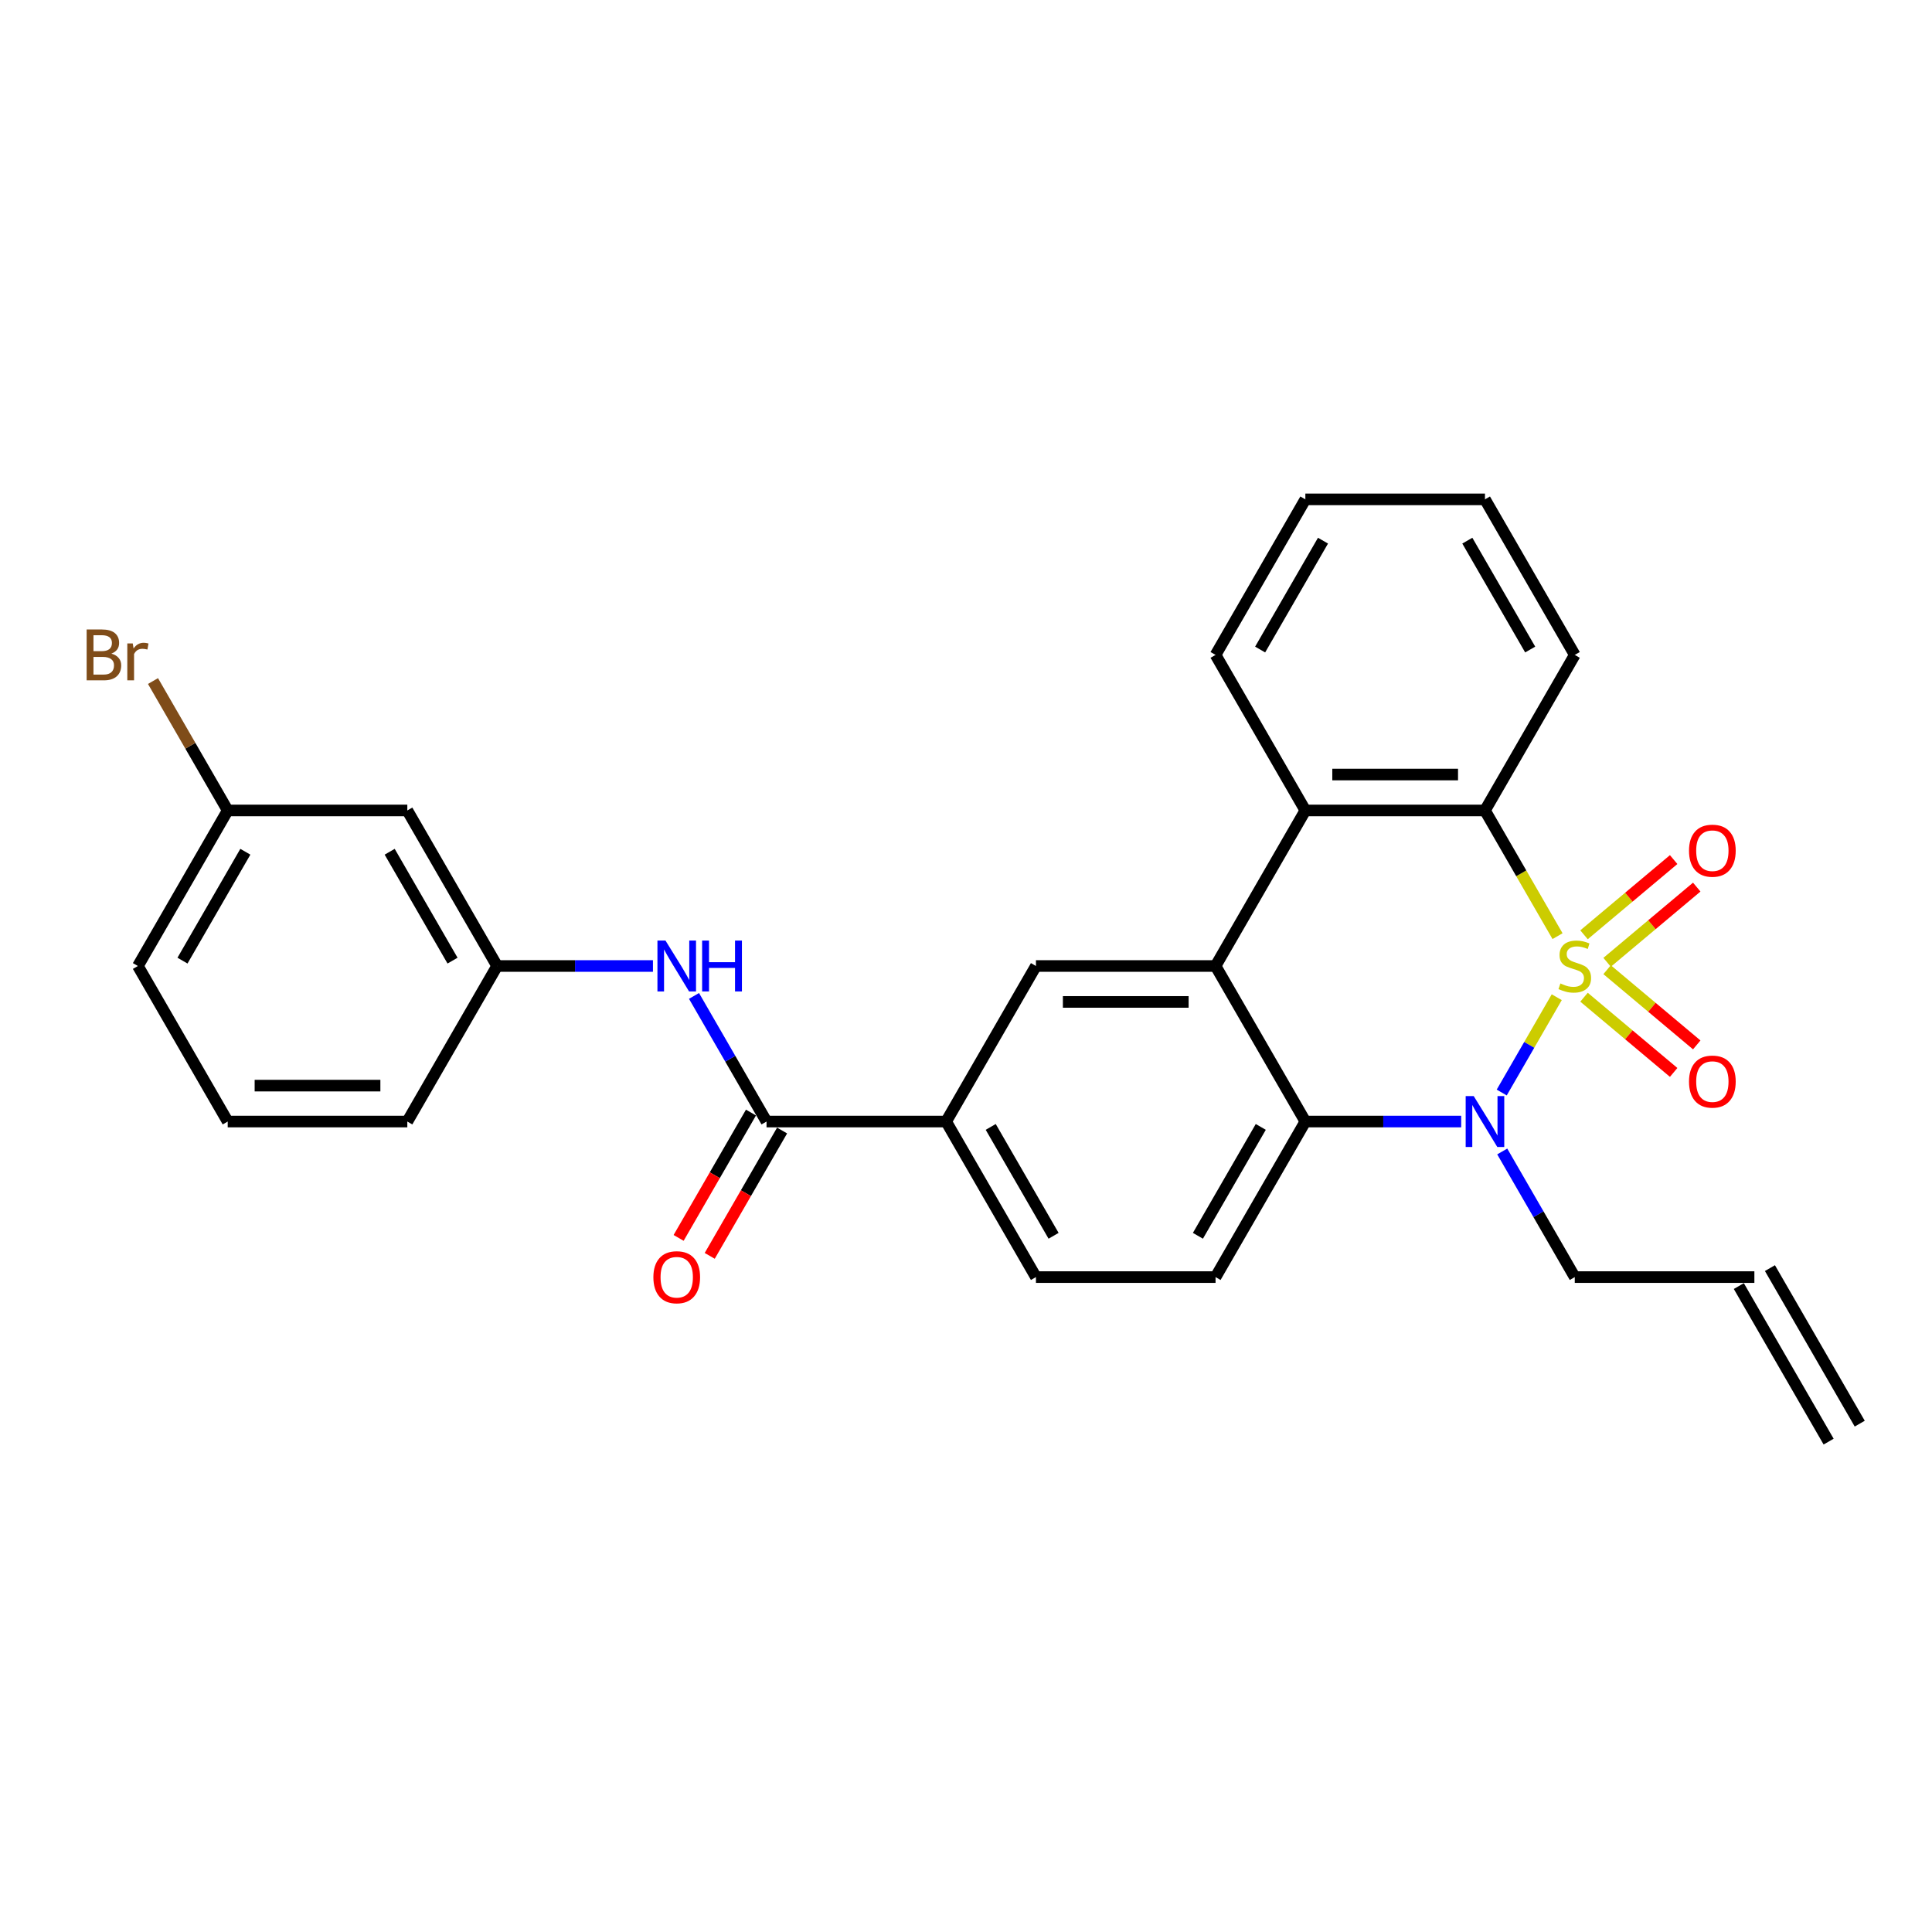 <?xml version='1.0' encoding='iso-8859-1'?>
<svg version='1.1' baseProfile='full'
              xmlns='http://www.w3.org/2000/svg'
                      xmlns:rdkit='http://www.rdkit.org/xml'
                      xmlns:xlink='http://www.w3.org/1999/xlink'
                  xml:space='preserve'
width='1000px' height='1000px' viewBox='0 0 1000 1000'>
<!-- END OF HEADER -->
<rect style='opacity:1.0;fill:#FFFFFF;stroke:none' width='1000' height='1000' x='0' y='0'> </rect>
<path class='bond-0' d='M 805.77,516.157 L 791.529,540.823' style='fill:none;fill-rule:evenodd;stroke:#CCCC00;stroke-width:6px;stroke-linecap:butt;stroke-linejoin:miter;stroke-opacity:1' />
<path class='bond-0' d='M 791.529,540.823 L 777.288,565.488' style='fill:none;fill-rule:evenodd;stroke:#0000FF;stroke-width:6px;stroke-linecap:butt;stroke-linejoin:miter;stroke-opacity:1' />
<path class='bond-1' d='M 806.178,484.549 L 787.397,452.02' style='fill:none;fill-rule:evenodd;stroke:#CCCC00;stroke-width:6px;stroke-linecap:butt;stroke-linejoin:miter;stroke-opacity:1' />
<path class='bond-1' d='M 787.397,452.02 L 768.616,419.49' style='fill:none;fill-rule:evenodd;stroke:#000000;stroke-width:6px;stroke-linecap:butt;stroke-linejoin:miter;stroke-opacity:1' />
<path class='bond-7' d='M 831.839,498.088 L 855.035,478.625' style='fill:none;fill-rule:evenodd;stroke:#CCCC00;stroke-width:6px;stroke-linecap:butt;stroke-linejoin:miter;stroke-opacity:1' />
<path class='bond-7' d='M 855.035,478.625 L 878.231,459.161' style='fill:none;fill-rule:evenodd;stroke:#FF0000;stroke-width:6px;stroke-linecap:butt;stroke-linejoin:miter;stroke-opacity:1' />
<path class='bond-7' d='M 819.888,483.845 L 843.084,464.382' style='fill:none;fill-rule:evenodd;stroke:#CCCC00;stroke-width:6px;stroke-linecap:butt;stroke-linejoin:miter;stroke-opacity:1' />
<path class='bond-7' d='M 843.084,464.382 L 866.28,444.918' style='fill:none;fill-rule:evenodd;stroke:#FF0000;stroke-width:6px;stroke-linecap:butt;stroke-linejoin:miter;stroke-opacity:1' />
<path class='bond-8' d='M 819.888,516.155 L 843.084,535.618' style='fill:none;fill-rule:evenodd;stroke:#CCCC00;stroke-width:6px;stroke-linecap:butt;stroke-linejoin:miter;stroke-opacity:1' />
<path class='bond-8' d='M 843.084,535.618 L 866.28,555.082' style='fill:none;fill-rule:evenodd;stroke:#FF0000;stroke-width:6px;stroke-linecap:butt;stroke-linejoin:miter;stroke-opacity:1' />
<path class='bond-8' d='M 831.839,501.912 L 855.035,521.375' style='fill:none;fill-rule:evenodd;stroke:#CCCC00;stroke-width:6px;stroke-linecap:butt;stroke-linejoin:miter;stroke-opacity:1' />
<path class='bond-8' d='M 855.035,521.375 L 878.231,540.839' style='fill:none;fill-rule:evenodd;stroke:#FF0000;stroke-width:6px;stroke-linecap:butt;stroke-linejoin:miter;stroke-opacity:1' />
<path class='bond-3' d='M 756.307,580.51 L 715.979,580.51' style='fill:none;fill-rule:evenodd;stroke:#0000FF;stroke-width:6px;stroke-linecap:butt;stroke-linejoin:miter;stroke-opacity:1' />
<path class='bond-3' d='M 715.979,580.51 L 675.651,580.51' style='fill:none;fill-rule:evenodd;stroke:#000000;stroke-width:6px;stroke-linecap:butt;stroke-linejoin:miter;stroke-opacity:1' />
<path class='bond-16' d='M 777.558,595.998 L 796.328,628.509' style='fill:none;fill-rule:evenodd;stroke:#0000FF;stroke-width:6px;stroke-linecap:butt;stroke-linejoin:miter;stroke-opacity:1' />
<path class='bond-16' d='M 796.328,628.509 L 815.098,661.02' style='fill:none;fill-rule:evenodd;stroke:#000000;stroke-width:6px;stroke-linecap:butt;stroke-linejoin:miter;stroke-opacity:1' />
<path class='bond-4' d='M 768.616,419.49 L 675.651,419.49' style='fill:none;fill-rule:evenodd;stroke:#000000;stroke-width:6px;stroke-linecap:butt;stroke-linejoin:miter;stroke-opacity:1' />
<path class='bond-4' d='M 754.671,400.897 L 689.596,400.897' style='fill:none;fill-rule:evenodd;stroke:#000000;stroke-width:6px;stroke-linecap:butt;stroke-linejoin:miter;stroke-opacity:1' />
<path class='bond-21' d='M 768.616,419.49 L 815.098,338.98' style='fill:none;fill-rule:evenodd;stroke:#000000;stroke-width:6px;stroke-linecap:butt;stroke-linejoin:miter;stroke-opacity:1' />
<path class='bond-2' d='M 629.169,500 L 675.651,419.49' style='fill:none;fill-rule:evenodd;stroke:#000000;stroke-width:6px;stroke-linecap:butt;stroke-linejoin:miter;stroke-opacity:1' />
<path class='bond-6' d='M 629.169,500 L 536.204,500' style='fill:none;fill-rule:evenodd;stroke:#000000;stroke-width:6px;stroke-linecap:butt;stroke-linejoin:miter;stroke-opacity:1' />
<path class='bond-6' d='M 615.224,518.593 L 550.148,518.593' style='fill:none;fill-rule:evenodd;stroke:#000000;stroke-width:6px;stroke-linecap:butt;stroke-linejoin:miter;stroke-opacity:1' />
<path class='bond-28' d='M 629.169,500 L 675.651,580.51' style='fill:none;fill-rule:evenodd;stroke:#000000;stroke-width:6px;stroke-linecap:butt;stroke-linejoin:miter;stroke-opacity:1' />
<path class='bond-11' d='M 675.651,580.51 L 629.169,661.02' style='fill:none;fill-rule:evenodd;stroke:#000000;stroke-width:6px;stroke-linecap:butt;stroke-linejoin:miter;stroke-opacity:1' />
<path class='bond-11' d='M 652.577,583.29 L 620.039,639.647' style='fill:none;fill-rule:evenodd;stroke:#000000;stroke-width:6px;stroke-linecap:butt;stroke-linejoin:miter;stroke-opacity:1' />
<path class='bond-22' d='M 675.651,419.49 L 629.169,338.98' style='fill:none;fill-rule:evenodd;stroke:#000000;stroke-width:6px;stroke-linecap:butt;stroke-linejoin:miter;stroke-opacity:1' />
<path class='bond-5' d='M 396.756,580.51 L 489.721,580.51' style='fill:none;fill-rule:evenodd;stroke:#000000;stroke-width:6px;stroke-linecap:butt;stroke-linejoin:miter;stroke-opacity:1' />
<path class='bond-10' d='M 396.756,580.51 L 377.986,547.999' style='fill:none;fill-rule:evenodd;stroke:#000000;stroke-width:6px;stroke-linecap:butt;stroke-linejoin:miter;stroke-opacity:1' />
<path class='bond-10' d='M 377.986,547.999 L 359.216,515.488' style='fill:none;fill-rule:evenodd;stroke:#0000FF;stroke-width:6px;stroke-linecap:butt;stroke-linejoin:miter;stroke-opacity:1' />
<path class='bond-13' d='M 388.705,575.862 L 369.978,608.298' style='fill:none;fill-rule:evenodd;stroke:#000000;stroke-width:6px;stroke-linecap:butt;stroke-linejoin:miter;stroke-opacity:1' />
<path class='bond-13' d='M 369.978,608.298 L 351.251,640.735' style='fill:none;fill-rule:evenodd;stroke:#FF0000;stroke-width:6px;stroke-linecap:butt;stroke-linejoin:miter;stroke-opacity:1' />
<path class='bond-13' d='M 404.807,585.158 L 386.08,617.595' style='fill:none;fill-rule:evenodd;stroke:#000000;stroke-width:6px;stroke-linecap:butt;stroke-linejoin:miter;stroke-opacity:1' />
<path class='bond-13' d='M 386.08,617.595 L 367.353,650.031' style='fill:none;fill-rule:evenodd;stroke:#FF0000;stroke-width:6px;stroke-linecap:butt;stroke-linejoin:miter;stroke-opacity:1' />
<path class='bond-9' d='M 536.204,500 L 489.721,580.51' style='fill:none;fill-rule:evenodd;stroke:#000000;stroke-width:6px;stroke-linecap:butt;stroke-linejoin:miter;stroke-opacity:1' />
<path class='bond-30' d='M 489.721,580.51 L 536.204,661.02' style='fill:none;fill-rule:evenodd;stroke:#000000;stroke-width:6px;stroke-linecap:butt;stroke-linejoin:miter;stroke-opacity:1' />
<path class='bond-30' d='M 512.796,583.29 L 545.333,639.647' style='fill:none;fill-rule:evenodd;stroke:#000000;stroke-width:6px;stroke-linecap:butt;stroke-linejoin:miter;stroke-opacity:1' />
<path class='bond-12' d='M 337.965,500 L 297.637,500' style='fill:none;fill-rule:evenodd;stroke:#0000FF;stroke-width:6px;stroke-linecap:butt;stroke-linejoin:miter;stroke-opacity:1' />
<path class='bond-12' d='M 297.637,500 L 257.309,500' style='fill:none;fill-rule:evenodd;stroke:#000000;stroke-width:6px;stroke-linecap:butt;stroke-linejoin:miter;stroke-opacity:1' />
<path class='bond-14' d='M 629.169,661.02 L 536.204,661.02' style='fill:none;fill-rule:evenodd;stroke:#000000;stroke-width:6px;stroke-linecap:butt;stroke-linejoin:miter;stroke-opacity:1' />
<path class='bond-15' d='M 257.309,500 L 210.827,419.49' style='fill:none;fill-rule:evenodd;stroke:#000000;stroke-width:6px;stroke-linecap:butt;stroke-linejoin:miter;stroke-opacity:1' />
<path class='bond-15' d='M 234.235,497.22 L 201.697,440.863' style='fill:none;fill-rule:evenodd;stroke:#000000;stroke-width:6px;stroke-linecap:butt;stroke-linejoin:miter;stroke-opacity:1' />
<path class='bond-24' d='M 257.309,500 L 210.827,580.51' style='fill:none;fill-rule:evenodd;stroke:#000000;stroke-width:6px;stroke-linecap:butt;stroke-linejoin:miter;stroke-opacity:1' />
<path class='bond-19' d='M 210.827,419.49 L 117.862,419.49' style='fill:none;fill-rule:evenodd;stroke:#000000;stroke-width:6px;stroke-linecap:butt;stroke-linejoin:miter;stroke-opacity:1' />
<path class='bond-17' d='M 815.098,661.02 L 908.063,661.02' style='fill:none;fill-rule:evenodd;stroke:#000000;stroke-width:6px;stroke-linecap:butt;stroke-linejoin:miter;stroke-opacity:1' />
<path class='bond-18' d='M 900.012,665.668 L 946.494,746.178' style='fill:none;fill-rule:evenodd;stroke:#000000;stroke-width:6px;stroke-linecap:butt;stroke-linejoin:miter;stroke-opacity:1' />
<path class='bond-18' d='M 916.114,656.372 L 962.596,736.881' style='fill:none;fill-rule:evenodd;stroke:#000000;stroke-width:6px;stroke-linecap:butt;stroke-linejoin:miter;stroke-opacity:1' />
<path class='bond-20' d='M 117.862,419.49 L 98.525,385.998' style='fill:none;fill-rule:evenodd;stroke:#000000;stroke-width:6px;stroke-linecap:butt;stroke-linejoin:miter;stroke-opacity:1' />
<path class='bond-20' d='M 98.525,385.998 L 79.189,352.506' style='fill:none;fill-rule:evenodd;stroke:#7F4C19;stroke-width:6px;stroke-linecap:butt;stroke-linejoin:miter;stroke-opacity:1' />
<path class='bond-31' d='M 117.862,419.49 L 71.379,500' style='fill:none;fill-rule:evenodd;stroke:#000000;stroke-width:6px;stroke-linecap:butt;stroke-linejoin:miter;stroke-opacity:1' />
<path class='bond-31' d='M 126.992,440.863 L 94.454,497.22' style='fill:none;fill-rule:evenodd;stroke:#000000;stroke-width:6px;stroke-linecap:butt;stroke-linejoin:miter;stroke-opacity:1' />
<path class='bond-26' d='M 815.098,338.98 L 768.616,258.47' style='fill:none;fill-rule:evenodd;stroke:#000000;stroke-width:6px;stroke-linecap:butt;stroke-linejoin:miter;stroke-opacity:1' />
<path class='bond-26' d='M 792.024,336.2 L 759.486,279.843' style='fill:none;fill-rule:evenodd;stroke:#000000;stroke-width:6px;stroke-linecap:butt;stroke-linejoin:miter;stroke-opacity:1' />
<path class='bond-29' d='M 629.169,338.98 L 675.651,258.47' style='fill:none;fill-rule:evenodd;stroke:#000000;stroke-width:6px;stroke-linecap:butt;stroke-linejoin:miter;stroke-opacity:1' />
<path class='bond-29' d='M 652.243,336.2 L 684.781,279.843' style='fill:none;fill-rule:evenodd;stroke:#000000;stroke-width:6px;stroke-linecap:butt;stroke-linejoin:miter;stroke-opacity:1' />
<path class='bond-23' d='M 117.862,580.51 L 210.827,580.51' style='fill:none;fill-rule:evenodd;stroke:#000000;stroke-width:6px;stroke-linecap:butt;stroke-linejoin:miter;stroke-opacity:1' />
<path class='bond-23' d='M 131.807,561.917 L 196.882,561.917' style='fill:none;fill-rule:evenodd;stroke:#000000;stroke-width:6px;stroke-linecap:butt;stroke-linejoin:miter;stroke-opacity:1' />
<path class='bond-25' d='M 117.862,580.51 L 71.379,500' style='fill:none;fill-rule:evenodd;stroke:#000000;stroke-width:6px;stroke-linecap:butt;stroke-linejoin:miter;stroke-opacity:1' />
<path class='bond-27' d='M 768.616,258.47 L 675.651,258.47' style='fill:none;fill-rule:evenodd;stroke:#000000;stroke-width:6px;stroke-linecap:butt;stroke-linejoin:miter;stroke-opacity:1' />
<path  class='atom-0' d='M 807.661 509.036
Q 807.958 509.148, 809.186 509.668
Q 810.413 510.189, 811.751 510.524
Q 813.127 510.821, 814.466 510.821
Q 816.957 510.821, 818.408 509.631
Q 819.858 508.404, 819.858 506.284
Q 819.858 504.834, 819.114 503.942
Q 818.408 503.049, 817.292 502.566
Q 816.177 502.082, 814.317 501.525
Q 811.975 500.818, 810.562 500.149
Q 809.186 499.479, 808.182 498.066
Q 807.215 496.653, 807.215 494.273
Q 807.215 490.964, 809.446 488.919
Q 811.714 486.873, 816.177 486.873
Q 819.226 486.873, 822.684 488.324
L 821.829 491.187
Q 818.668 489.885, 816.288 489.885
Q 813.722 489.885, 812.309 490.964
Q 810.896 492.005, 810.933 493.827
Q 810.933 495.24, 811.64 496.095
Q 812.384 496.951, 813.425 497.434
Q 814.503 497.918, 816.288 498.475
Q 818.668 499.219, 820.081 499.963
Q 821.494 500.707, 822.498 502.231
Q 823.539 503.719, 823.539 506.284
Q 823.539 509.929, 821.085 511.899
Q 818.668 513.833, 814.615 513.833
Q 812.272 513.833, 810.487 513.313
Q 808.739 512.829, 806.657 511.974
L 807.661 509.036
' fill='#CCCC00'/>
<path  class='atom-1' d='M 762.796 567.346
L 771.423 581.291
Q 772.279 582.667, 773.654 585.158
Q 775.03 587.65, 775.105 587.798
L 775.105 567.346
L 778.6 567.346
L 778.6 593.674
L 774.993 593.674
L 765.734 578.428
Q 764.655 576.643, 763.503 574.597
Q 762.387 572.552, 762.052 571.92
L 762.052 593.674
L 758.631 593.674
L 758.631 567.346
L 762.796 567.346
' fill='#0000FF'/>
<path  class='atom-8' d='M 874.228 440.318
Q 874.228 433.996, 877.352 430.463
Q 880.475 426.931, 886.313 426.931
Q 892.152 426.931, 895.275 430.463
Q 898.399 433.996, 898.399 440.318
Q 898.399 446.714, 895.238 450.358
Q 892.077 453.965, 886.313 453.965
Q 880.512 453.965, 877.352 450.358
Q 874.228 446.751, 874.228 440.318
M 886.313 450.99
Q 890.329 450.99, 892.486 448.313
Q 894.68 445.598, 894.68 440.318
Q 894.68 435.149, 892.486 432.546
Q 890.329 429.906, 886.313 429.906
Q 882.297 429.906, 880.103 432.509
Q 877.947 435.112, 877.947 440.318
Q 877.947 445.635, 880.103 448.313
Q 882.297 450.99, 886.313 450.99
' fill='#FF0000'/>
<path  class='atom-9' d='M 874.228 559.831
Q 874.228 553.509, 877.352 549.977
Q 880.475 546.444, 886.313 546.444
Q 892.152 546.444, 895.275 549.977
Q 898.399 553.509, 898.399 559.831
Q 898.399 566.227, 895.238 569.871
Q 892.077 573.478, 886.313 573.478
Q 880.512 573.478, 877.352 569.871
Q 874.228 566.264, 874.228 559.831
M 886.313 570.503
Q 890.329 570.503, 892.486 567.826
Q 894.68 565.111, 894.68 559.831
Q 894.68 554.662, 892.486 552.059
Q 890.329 549.419, 886.313 549.419
Q 882.297 549.419, 880.103 552.022
Q 877.947 554.625, 877.947 559.831
Q 877.947 565.149, 880.103 567.826
Q 882.297 570.503, 886.313 570.503
' fill='#FF0000'/>
<path  class='atom-11' d='M 344.454 486.836
L 353.082 500.781
Q 353.937 502.157, 355.313 504.648
Q 356.689 507.14, 356.763 507.288
L 356.763 486.836
L 360.258 486.836
L 360.258 513.164
L 356.651 513.164
L 347.392 497.918
Q 346.314 496.133, 345.161 494.087
Q 344.045 492.042, 343.711 491.41
L 343.711 513.164
L 340.29 513.164
L 340.29 486.836
L 344.454 486.836
' fill='#0000FF'/>
<path  class='atom-11' d='M 363.419 486.836
L 366.989 486.836
L 366.989 498.029
L 380.45 498.029
L 380.45 486.836
L 384.02 486.836
L 384.02 513.164
L 380.45 513.164
L 380.45 501.004
L 366.989 501.004
L 366.989 513.164
L 363.419 513.164
L 363.419 486.836
' fill='#0000FF'/>
<path  class='atom-14' d='M 338.189 661.094
Q 338.189 654.773, 341.312 651.24
Q 344.436 647.707, 350.274 647.707
Q 356.112 647.707, 359.236 651.24
Q 362.359 654.773, 362.359 661.094
Q 362.359 667.49, 359.199 671.134
Q 356.038 674.741, 350.274 674.741
Q 344.473 674.741, 341.312 671.134
Q 338.189 667.527, 338.189 661.094
M 350.274 671.767
Q 354.29 671.767, 356.447 669.089
Q 358.641 666.375, 358.641 661.094
Q 358.641 655.925, 356.447 653.322
Q 354.29 650.682, 350.274 650.682
Q 346.258 650.682, 344.064 653.285
Q 341.907 655.888, 341.907 661.094
Q 341.907 666.412, 344.064 669.089
Q 346.258 671.767, 350.274 671.767
' fill='#FF0000'/>
<path  class='atom-21' d='M 57.639 338.311
Q 60.168 339.017, 61.432 340.579
Q 62.734 342.104, 62.734 344.372
Q 62.734 348.016, 60.391 350.099
Q 58.086 352.144, 53.698 352.144
L 44.847 352.144
L 44.847 325.816
L 52.619 325.816
Q 57.119 325.816, 59.387 327.638
Q 61.655 329.461, 61.655 332.807
Q 61.655 336.786, 57.639 338.311
M 48.38 328.791
L 48.38 337.047
L 52.619 337.047
Q 55.222 337.047, 56.561 336.005
Q 57.937 334.927, 57.937 332.807
Q 57.937 328.791, 52.619 328.791
L 48.38 328.791
M 53.698 349.169
Q 56.263 349.169, 57.639 347.942
Q 59.015 346.715, 59.015 344.372
Q 59.015 342.215, 57.49 341.137
Q 56.003 340.021, 53.14 340.021
L 48.38 340.021
L 48.38 349.169
L 53.698 349.169
' fill='#7F4C19'/>
<path  class='atom-21' d='M 68.721 333.03
L 69.13 335.671
Q 71.138 332.696, 74.41 332.696
Q 75.451 332.696, 76.864 333.068
L 76.307 336.191
Q 74.708 335.819, 73.815 335.819
Q 72.253 335.819, 71.212 336.452
Q 70.208 337.047, 69.39 338.497
L 69.39 352.144
L 65.894 352.144
L 65.894 333.03
L 68.721 333.03
' fill='#7F4C19'/>
</svg>
